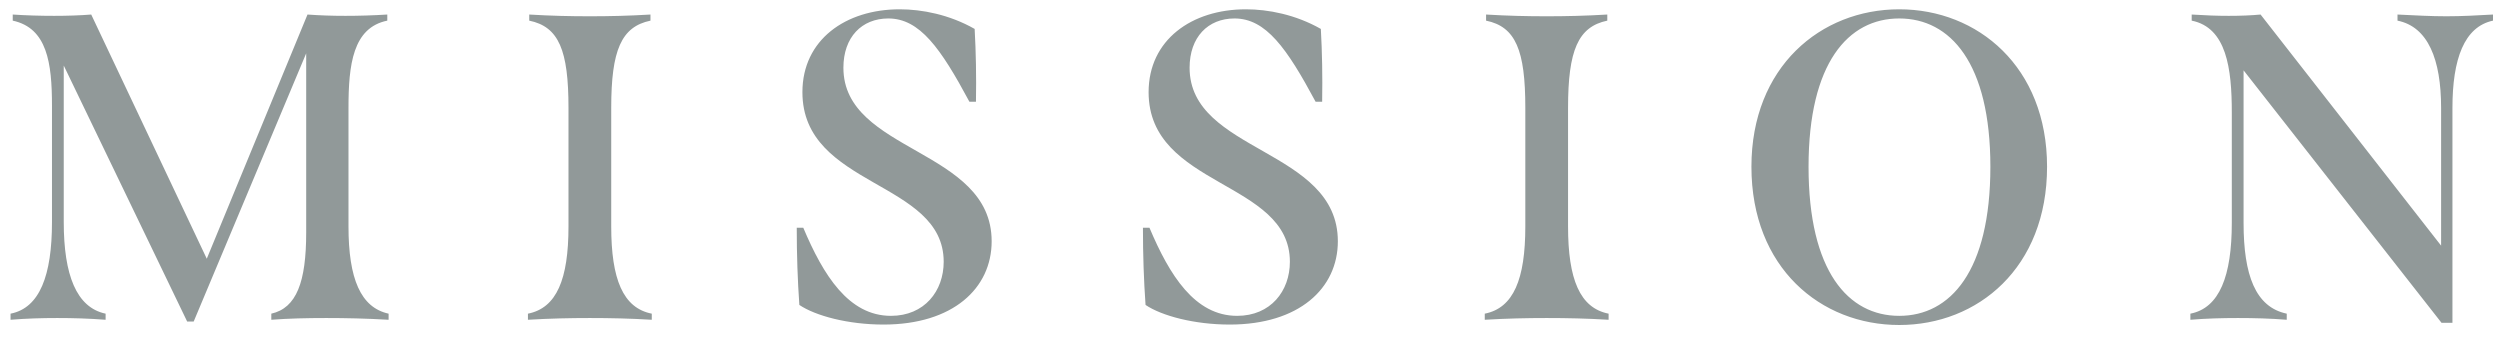 <svg width="86" height="12" viewBox="0 0 86 12" fill="none" xmlns="http://www.w3.org/2000/svg">
<path d="M11.988 7.79V3.71C11.988 2.225 12.138 0.95 13.323 0.71V0.5C12.828 0.53 12.348 0.545 11.883 0.545C11.418 0.545 10.998 0.53 10.578 0.5L7.113 8.9L3.138 0.5C2.763 0.53 2.313 0.545 1.863 0.545C1.383 0.545 0.888 0.53 0.438 0.5V0.71C1.623 0.965 1.788 2.165 1.788 3.635V7.64C1.788 9.47 1.368 10.595 0.363 10.79V11C0.918 10.955 1.443 10.94 1.968 10.94C2.508 10.94 3.048 10.955 3.633 11V10.79C2.628 10.58 2.193 9.455 2.193 7.64V2.255L6.438 11.06H6.663L10.533 1.835V8C10.533 9.695 10.203 10.595 9.333 10.79V11C9.918 10.955 10.548 10.94 11.223 10.94C11.883 10.94 12.603 10.955 13.368 11V10.79C12.408 10.58 11.988 9.59 11.988 7.79ZM18.161 11C18.926 10.955 19.601 10.94 20.291 10.94C20.981 10.94 21.686 10.955 22.421 11V10.79C21.431 10.595 21.026 9.605 21.026 7.79V3.71C21.026 1.73 21.371 0.92 22.376 0.71V0.5C21.626 0.545 20.951 0.56 20.291 0.56C19.616 0.56 18.956 0.545 18.206 0.5V0.71C19.226 0.92 19.556 1.73 19.556 3.71V7.79C19.556 9.605 19.151 10.595 18.161 10.79V11ZM30.393 11.165C32.778 11.165 34.113 9.92 34.113 8.3C34.113 5.105 29.013 5.255 29.013 2.33C29.013 1.28 29.643 0.635 30.558 0.635C31.638 0.635 32.358 1.655 33.348 3.5H33.573C33.588 2.63 33.573 1.805 33.528 0.995C32.658 0.5 31.713 0.32 30.948 0.32C29.088 0.32 27.603 1.37 27.603 3.17C27.603 6.455 32.463 6.2 32.463 9.005C32.463 10.01 31.803 10.865 30.648 10.865C29.193 10.865 28.323 9.47 27.633 7.835H27.408C27.408 8.765 27.438 9.65 27.498 10.49C28.053 10.865 29.178 11.165 30.393 11.165ZM42.302 11.165C44.687 11.165 46.022 9.92 46.022 8.3C46.022 5.105 40.922 5.255 40.922 2.33C40.922 1.28 41.552 0.635 42.467 0.635C43.547 0.635 44.267 1.655 45.257 3.5H45.482C45.497 2.63 45.482 1.805 45.437 0.995C44.567 0.5 43.622 0.32 42.857 0.32C40.997 0.32 39.512 1.37 39.512 3.17C39.512 6.455 44.372 6.2 44.372 9.005C44.372 10.01 43.712 10.865 42.557 10.865C41.102 10.865 40.232 9.47 39.542 7.835H39.317C39.317 8.765 39.347 9.65 39.407 10.49C39.962 10.865 41.087 11.165 42.302 11.165ZM51.076 11C51.841 10.955 52.516 10.94 53.206 10.94C53.896 10.94 54.601 10.955 55.336 11V10.79C54.346 10.595 53.941 9.605 53.941 7.79V3.71C53.941 1.73 54.286 0.92 55.291 0.71V0.5C54.541 0.545 53.866 0.56 53.206 0.56C52.531 0.56 51.871 0.545 51.121 0.5V0.71C52.141 0.92 52.471 1.73 52.471 3.71V7.79C52.471 9.605 52.066 10.595 51.076 10.79V11ZM65.334 11.18C68.034 11.18 70.419 9.215 70.419 5.735C70.419 2.3 68.034 0.32 65.334 0.32C62.634 0.32 60.249 2.3 60.249 5.735C60.249 9.215 62.634 11.18 65.334 11.18ZM65.334 10.865C63.579 10.865 62.214 9.335 62.214 5.735C62.214 2.165 63.579 0.635 65.334 0.635C67.089 0.635 68.469 2.165 68.469 5.735C68.469 9.335 67.089 10.865 65.334 10.865ZM84.154 0.56C83.629 0.56 83.089 0.53 82.474 0.5V0.71C83.524 0.92 83.974 2.045 83.974 3.71V8.45L77.764 0.5C77.449 0.53 77.074 0.545 76.669 0.545C76.279 0.545 75.859 0.53 75.394 0.5V0.71C76.594 0.95 76.774 2.36 76.774 3.86V7.67C76.774 9.485 76.354 10.595 75.349 10.79V11C75.889 10.955 76.444 10.94 76.984 10.94C77.539 10.94 78.109 10.955 78.664 11V10.79C77.584 10.565 77.179 9.455 77.179 7.67V2.42L83.989 11.105H84.364V3.71C84.364 2.03 84.769 0.92 85.759 0.71V0.5C85.219 0.53 84.694 0.56 84.154 0.56Z" fill="#919999"/>
</svg>
